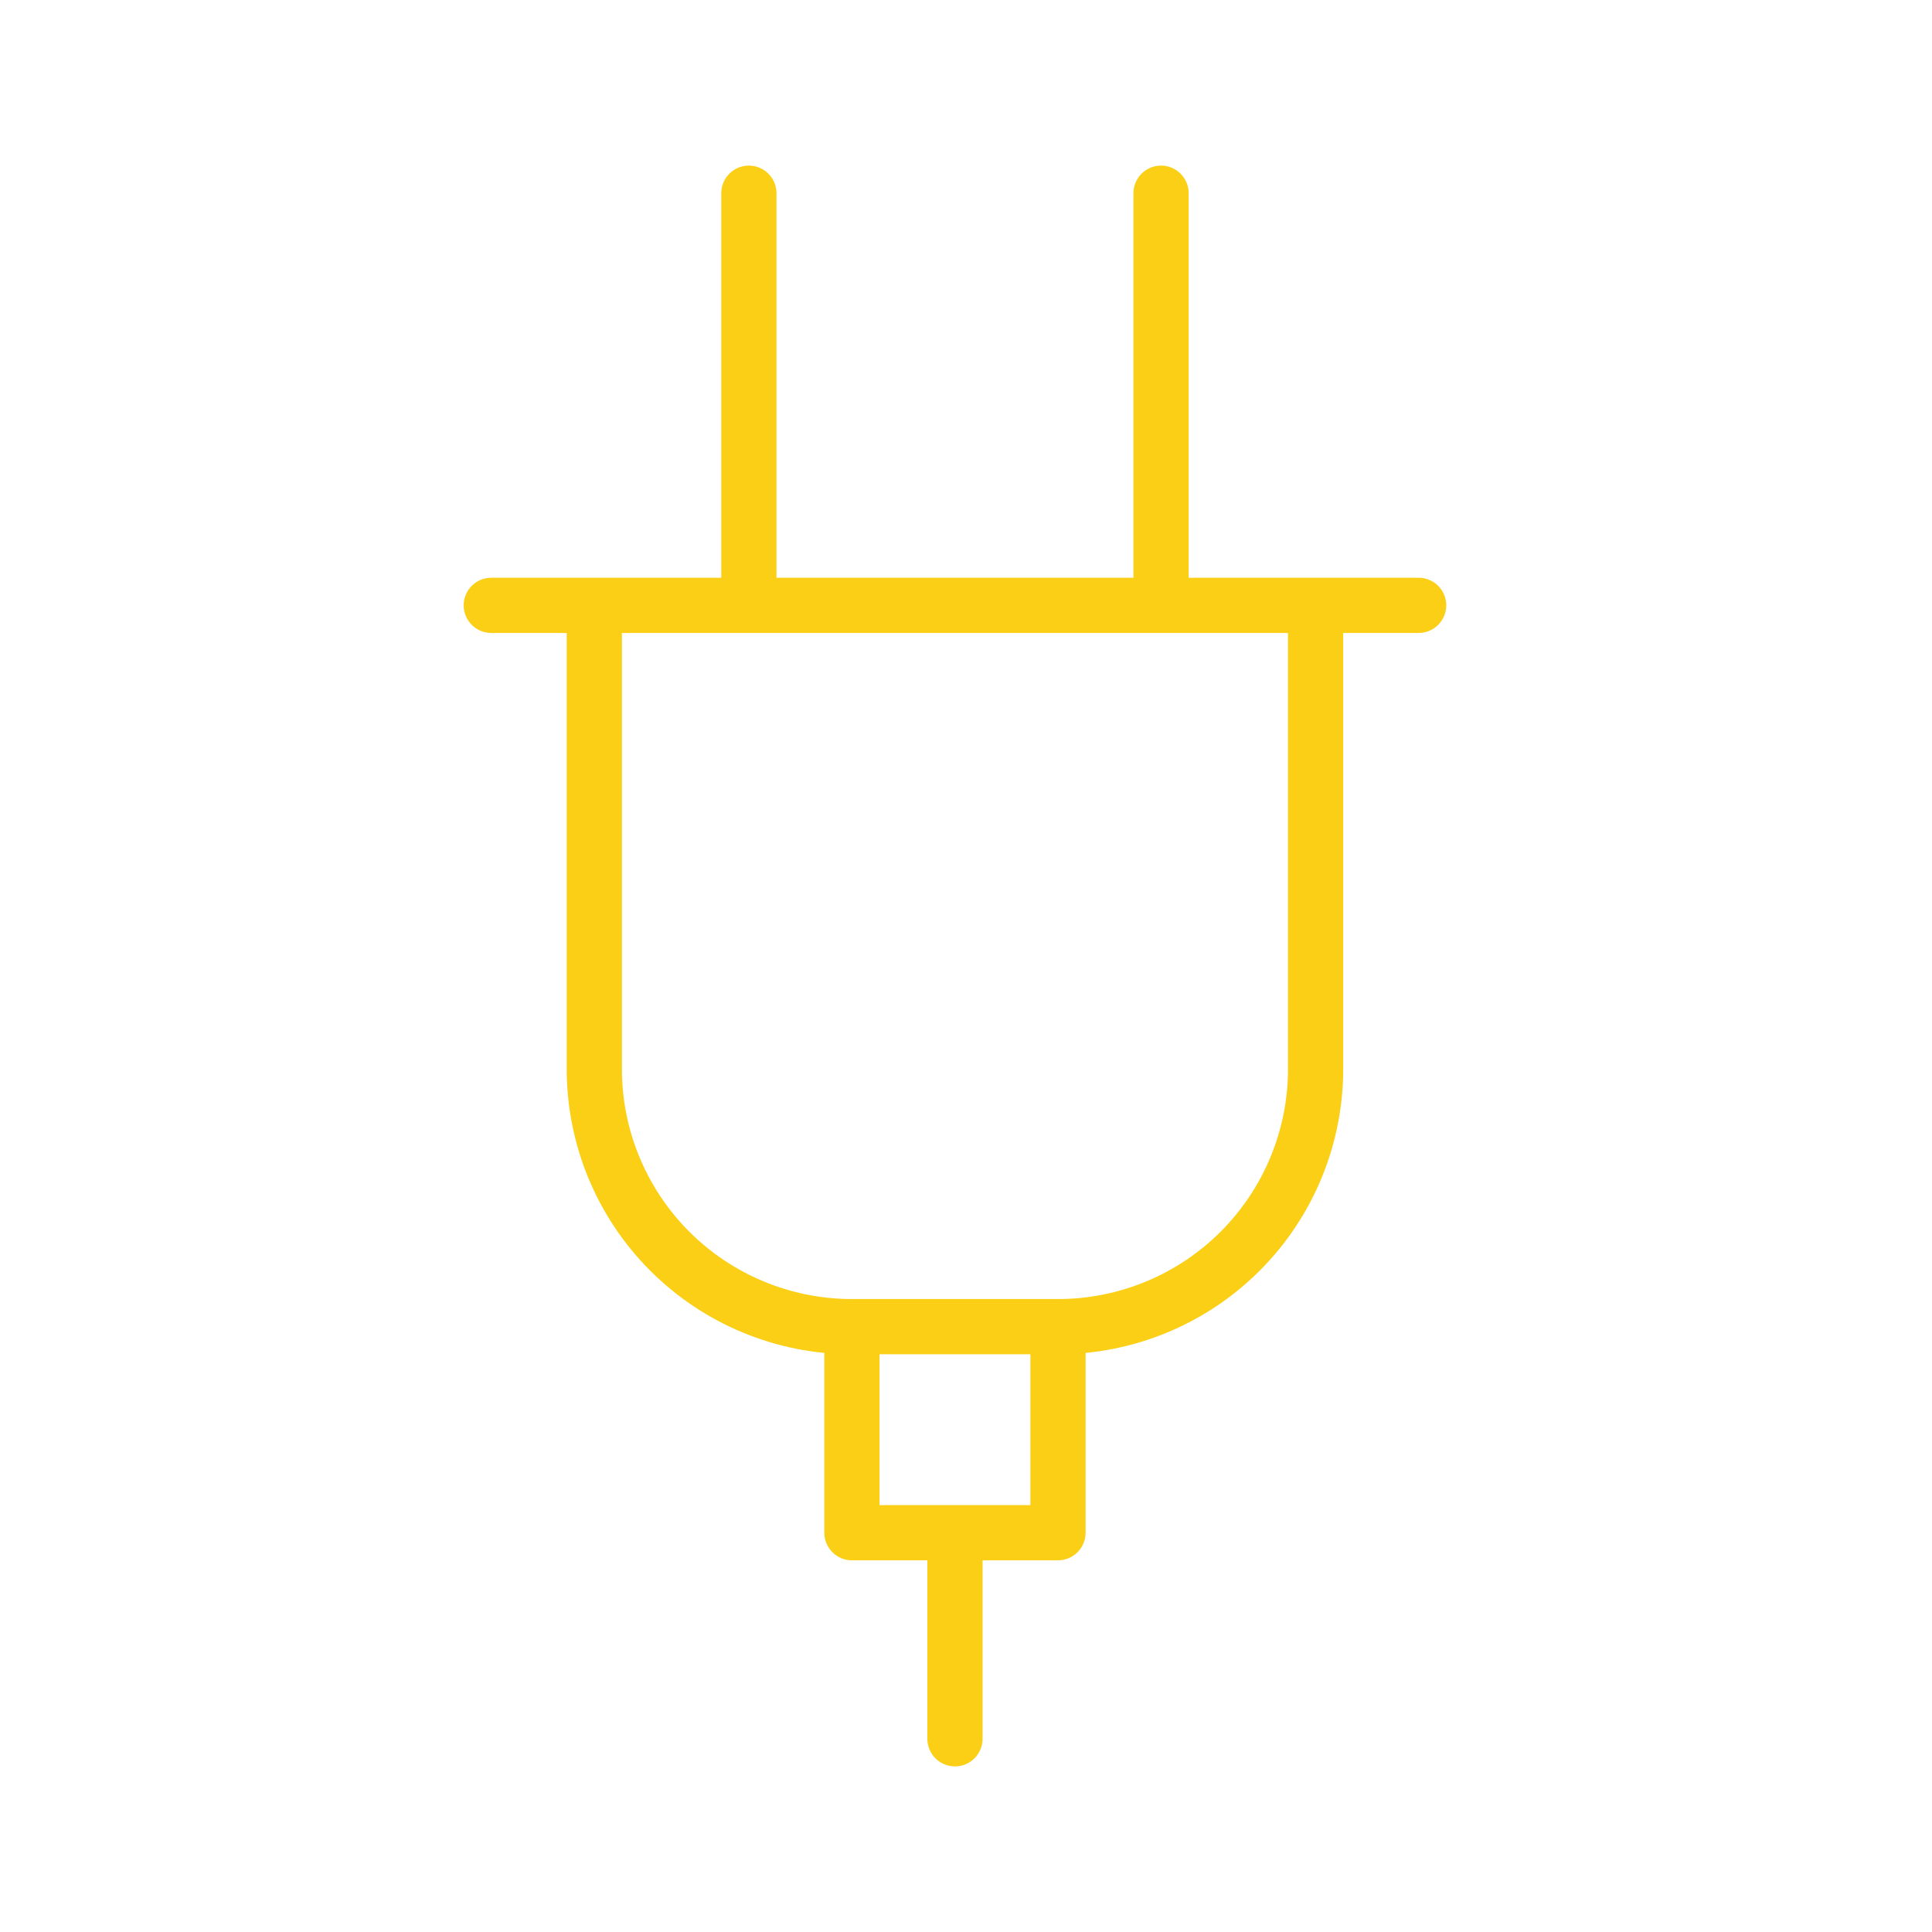<svg width="70" height="70" viewBox="0 0 70 70" fill="none" xmlns="http://www.w3.org/2000/svg">
<path d="M38.333 48.067V55.533H30.867V48.067M34.6 55.627V63" stroke="#FACF15" stroke-width="2" stroke-linecap="round" stroke-linejoin="round"/>
<path d="M47.667 21.933V38.733C47.667 39.959 47.425 41.173 46.956 42.305C46.487 43.437 45.8 44.466 44.933 45.333C44.066 46.2 43.037 46.887 41.905 47.356C40.773 47.825 39.559 48.067 38.333 48.067H30.867C28.391 48.067 26.017 47.083 24.267 45.333C22.517 43.583 21.533 41.209 21.533 38.733V21.933M17.8 21.933H51.4M27.133 21.933V7M42.067 21.933V7" stroke="#FACF15" stroke-width="2" stroke-linecap="round" stroke-linejoin="round"/>
</svg>
